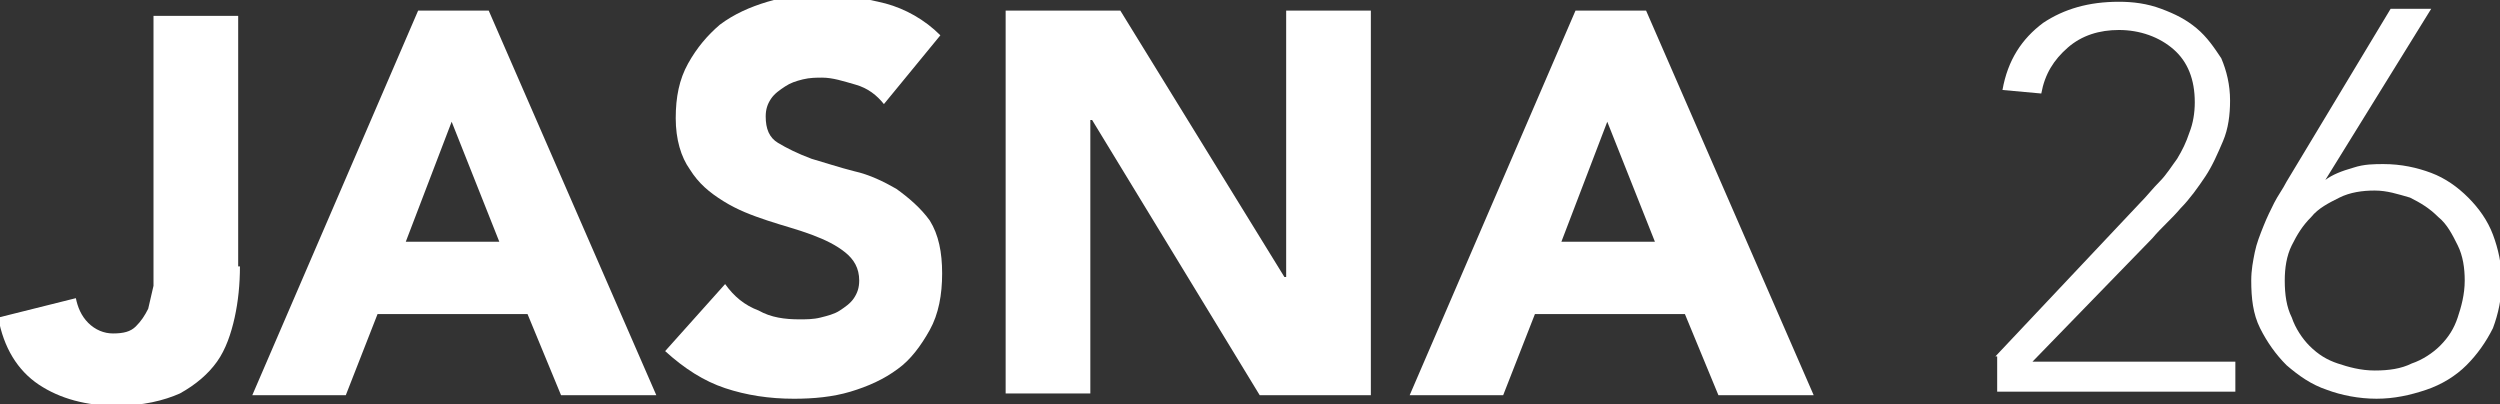 <?xml version="1.0" encoding="utf-8"?>
<!-- Generator: Adobe Illustrator 27.2.0, SVG Export Plug-In . SVG Version: 6.00 Build 0)  -->
<svg version="1.1" xmlns="http://www.w3.org/2000/svg" xmlns:xlink="http://www.w3.org/1999/xlink" x="0px" y="0px"
	 viewBox="0 0 141.7 22.9" style="enable-background:new 0 0 141.7 22.9;" xml:space="preserve">
<rect x="0" y="0" width="141.7" height="22.9" fill="#333333" stroke="none"/>
<style type="text/css">
	.st0{fill:#FFFFFF;}
</style>
<g id="Ebene_1">
</g>
<g id="Ebene_2">
</g>
<g id="Ebene_3">
	<g>
		<path class="st0" d="M13.6,15.1c0,1-0.1,2-0.3,2.9c-0.2,0.9-0.5,1.8-1,2.5c-0.5,0.7-1.2,1.3-2.1,1.8c-0.9,0.4-2.1,0.7-3.6,0.7
			c-1.7,0-3.2-0.4-4.4-1.2c-1.2-0.8-2-2.1-2.3-3.8l4.4-1.1c0.1,0.5,0.3,1,0.7,1.4c0.4,0.4,0.9,0.6,1.4,0.6c0.6,0,1-0.1,1.3-0.4
			c0.3-0.3,0.5-0.6,0.7-1c0.1-0.4,0.2-0.9,0.3-1.3c0-0.5,0-0.9,0-1.3v-14h4.8V15.1z"/>
		<path class="st0" d="M23.7,0.6h4l9.5,21.8h-5.4l-1.9-4.6h-8.5l-1.8,4.6h-5.3L23.7,0.6z M25.6,6.9l-2.6,6.8h5.3L25.6,6.9z"/>
		<path class="st0" d="M50.1,5.9c-0.4-0.5-0.9-0.9-1.6-1.1c-0.7-0.2-1.3-0.4-1.9-0.4c-0.3,0-0.7,0-1.1,0.1c-0.4,0.1-0.7,0.2-1,0.4
			c-0.3,0.2-0.6,0.4-0.8,0.7c-0.2,0.3-0.3,0.6-0.3,1c0,0.7,0.2,1.2,0.7,1.5c0.5,0.3,1.1,0.6,1.9,0.9c0.7,0.2,1.6,0.5,2.4,0.7
			c0.9,0.2,1.7,0.6,2.4,1c0.7,0.5,1.4,1.1,1.9,1.8c0.5,0.8,0.7,1.8,0.7,3c0,1.2-0.2,2.3-0.7,3.2c-0.5,0.9-1.1,1.7-1.8,2.2
			c-0.8,0.6-1.7,1-2.7,1.3c-1,0.3-2.1,0.4-3.2,0.4c-1.4,0-2.7-0.2-3.9-0.6c-1.2-0.4-2.3-1.1-3.4-2.1l3.4-3.8
			c0.5,0.7,1.1,1.2,1.9,1.5c0.7,0.4,1.5,0.5,2.3,0.5c0.4,0,0.8,0,1.2-0.1c0.4-0.1,0.8-0.2,1.1-0.4c0.3-0.2,0.6-0.4,0.8-0.7
			c0.2-0.3,0.3-0.6,0.3-1c0-0.7-0.3-1.2-0.8-1.6c-0.5-0.4-1.1-0.7-1.9-1c-0.8-0.3-1.6-0.5-2.5-0.8c-0.9-0.3-1.7-0.6-2.5-1.1
			c-0.8-0.5-1.4-1-1.9-1.8c-0.5-0.7-0.8-1.7-0.8-2.9c0-1.2,0.2-2.2,0.7-3.1c0.5-0.9,1.1-1.6,1.8-2.2c0.8-0.6,1.7-1,2.7-1.3
			s2-0.4,3.1-0.4c1.2,0,2.4,0.2,3.6,0.5c1.1,0.3,2.2,0.9,3.1,1.8L50.1,5.9z"/>
		<path class="st0" d="M57,0.6h6.5l9.3,15.1h0.1V0.6h4.8v21.8h-6.3L61.9,6.8h-0.1v15.5H57V0.6z"/>
		<path class="st0" d="M89.3,0.6h4l9.5,21.8h-5.4l-1.9-4.6H87l-1.8,4.6h-5.3L89.3,0.6z M91.1,6.9l-2.6,6.8h5.3L91.1,6.9z"/>
		<path class="st0" d="M113.1,20.2l8.2-8.7c0.4-0.4,0.7-0.8,1.1-1.2c0.4-0.4,0.7-0.9,1-1.3c0.3-0.5,0.5-0.9,0.7-1.5
			c0.2-0.5,0.3-1.1,0.3-1.7c0-1.3-0.4-2.3-1.2-3c-0.8-0.7-1.9-1.1-3.1-1.1c-1.1,0-2.1,0.3-2.9,1c-0.8,0.7-1.3,1.5-1.5,2.6l-2.2-0.2
			c0.3-1.7,1.1-2.9,2.3-3.8c1.2-0.8,2.6-1.2,4.3-1.2c0.8,0,1.6,0.1,2.4,0.4c0.8,0.3,1.4,0.6,2,1.1c0.6,0.5,1,1.1,1.4,1.7
			c0.3,0.7,0.5,1.5,0.5,2.4c0,0.8-0.1,1.6-0.4,2.3c-0.3,0.7-0.6,1.4-1,2c-0.4,0.6-0.9,1.3-1.4,1.8c-0.5,0.6-1.1,1.1-1.6,1.7l-6.8,7
			h11.5v1.7h-13.5V20.2z"/>
		<path class="st0" d="M131.8,10.2L131.8,10.2c0.4-0.3,0.9-0.5,1.6-0.7c0.6-0.2,1.2-0.2,1.7-0.2c1,0,1.9,0.2,2.7,0.5
			s1.5,0.8,2.1,1.4c0.6,0.6,1.1,1.3,1.4,2.1c0.3,0.8,0.5,1.7,0.5,2.6c0,1-0.2,1.9-0.5,2.7c-0.4,0.8-0.9,1.5-1.5,2.1
			c-0.6,0.6-1.4,1.1-2.3,1.4c-0.9,0.3-1.8,0.5-2.8,0.5s-2-0.2-2.8-0.5c-0.9-0.3-1.6-0.8-2.3-1.4c-0.6-0.6-1.1-1.3-1.5-2.1
			c-0.4-0.8-0.5-1.7-0.5-2.7c0-0.6,0.1-1.1,0.2-1.6c0.1-0.5,0.3-1,0.5-1.5c0.2-0.5,0.4-0.9,0.6-1.3c0.2-0.4,0.5-0.8,0.7-1.2l5.9-9.8
			h2.3L131.8,10.2z M134.6,10.8c-0.7,0-1.4,0.1-2,0.4c-0.6,0.3-1.2,0.6-1.6,1.1c-0.5,0.5-0.8,1-1.1,1.6c-0.3,0.6-0.4,1.3-0.4,2
			c0,0.8,0.1,1.5,0.4,2.1c0.2,0.6,0.6,1.2,1,1.6c0.5,0.5,1,0.8,1.6,1c0.6,0.2,1.3,0.4,2.1,0.4c0.8,0,1.5-0.1,2.1-0.4
			c0.6-0.2,1.2-0.6,1.6-1c0.5-0.5,0.8-1,1-1.6c0.2-0.6,0.4-1.3,0.4-2.1c0-0.7-0.1-1.4-0.4-2c-0.3-0.6-0.6-1.2-1.1-1.6
			c-0.5-0.5-1-0.8-1.6-1.1C135.9,11,135.3,10.8,134.6,10.8z"/>
	</g>
</g>
<g id="Ebene_4">
</g>
<g id="Ebene_5">
</g>
</svg>
